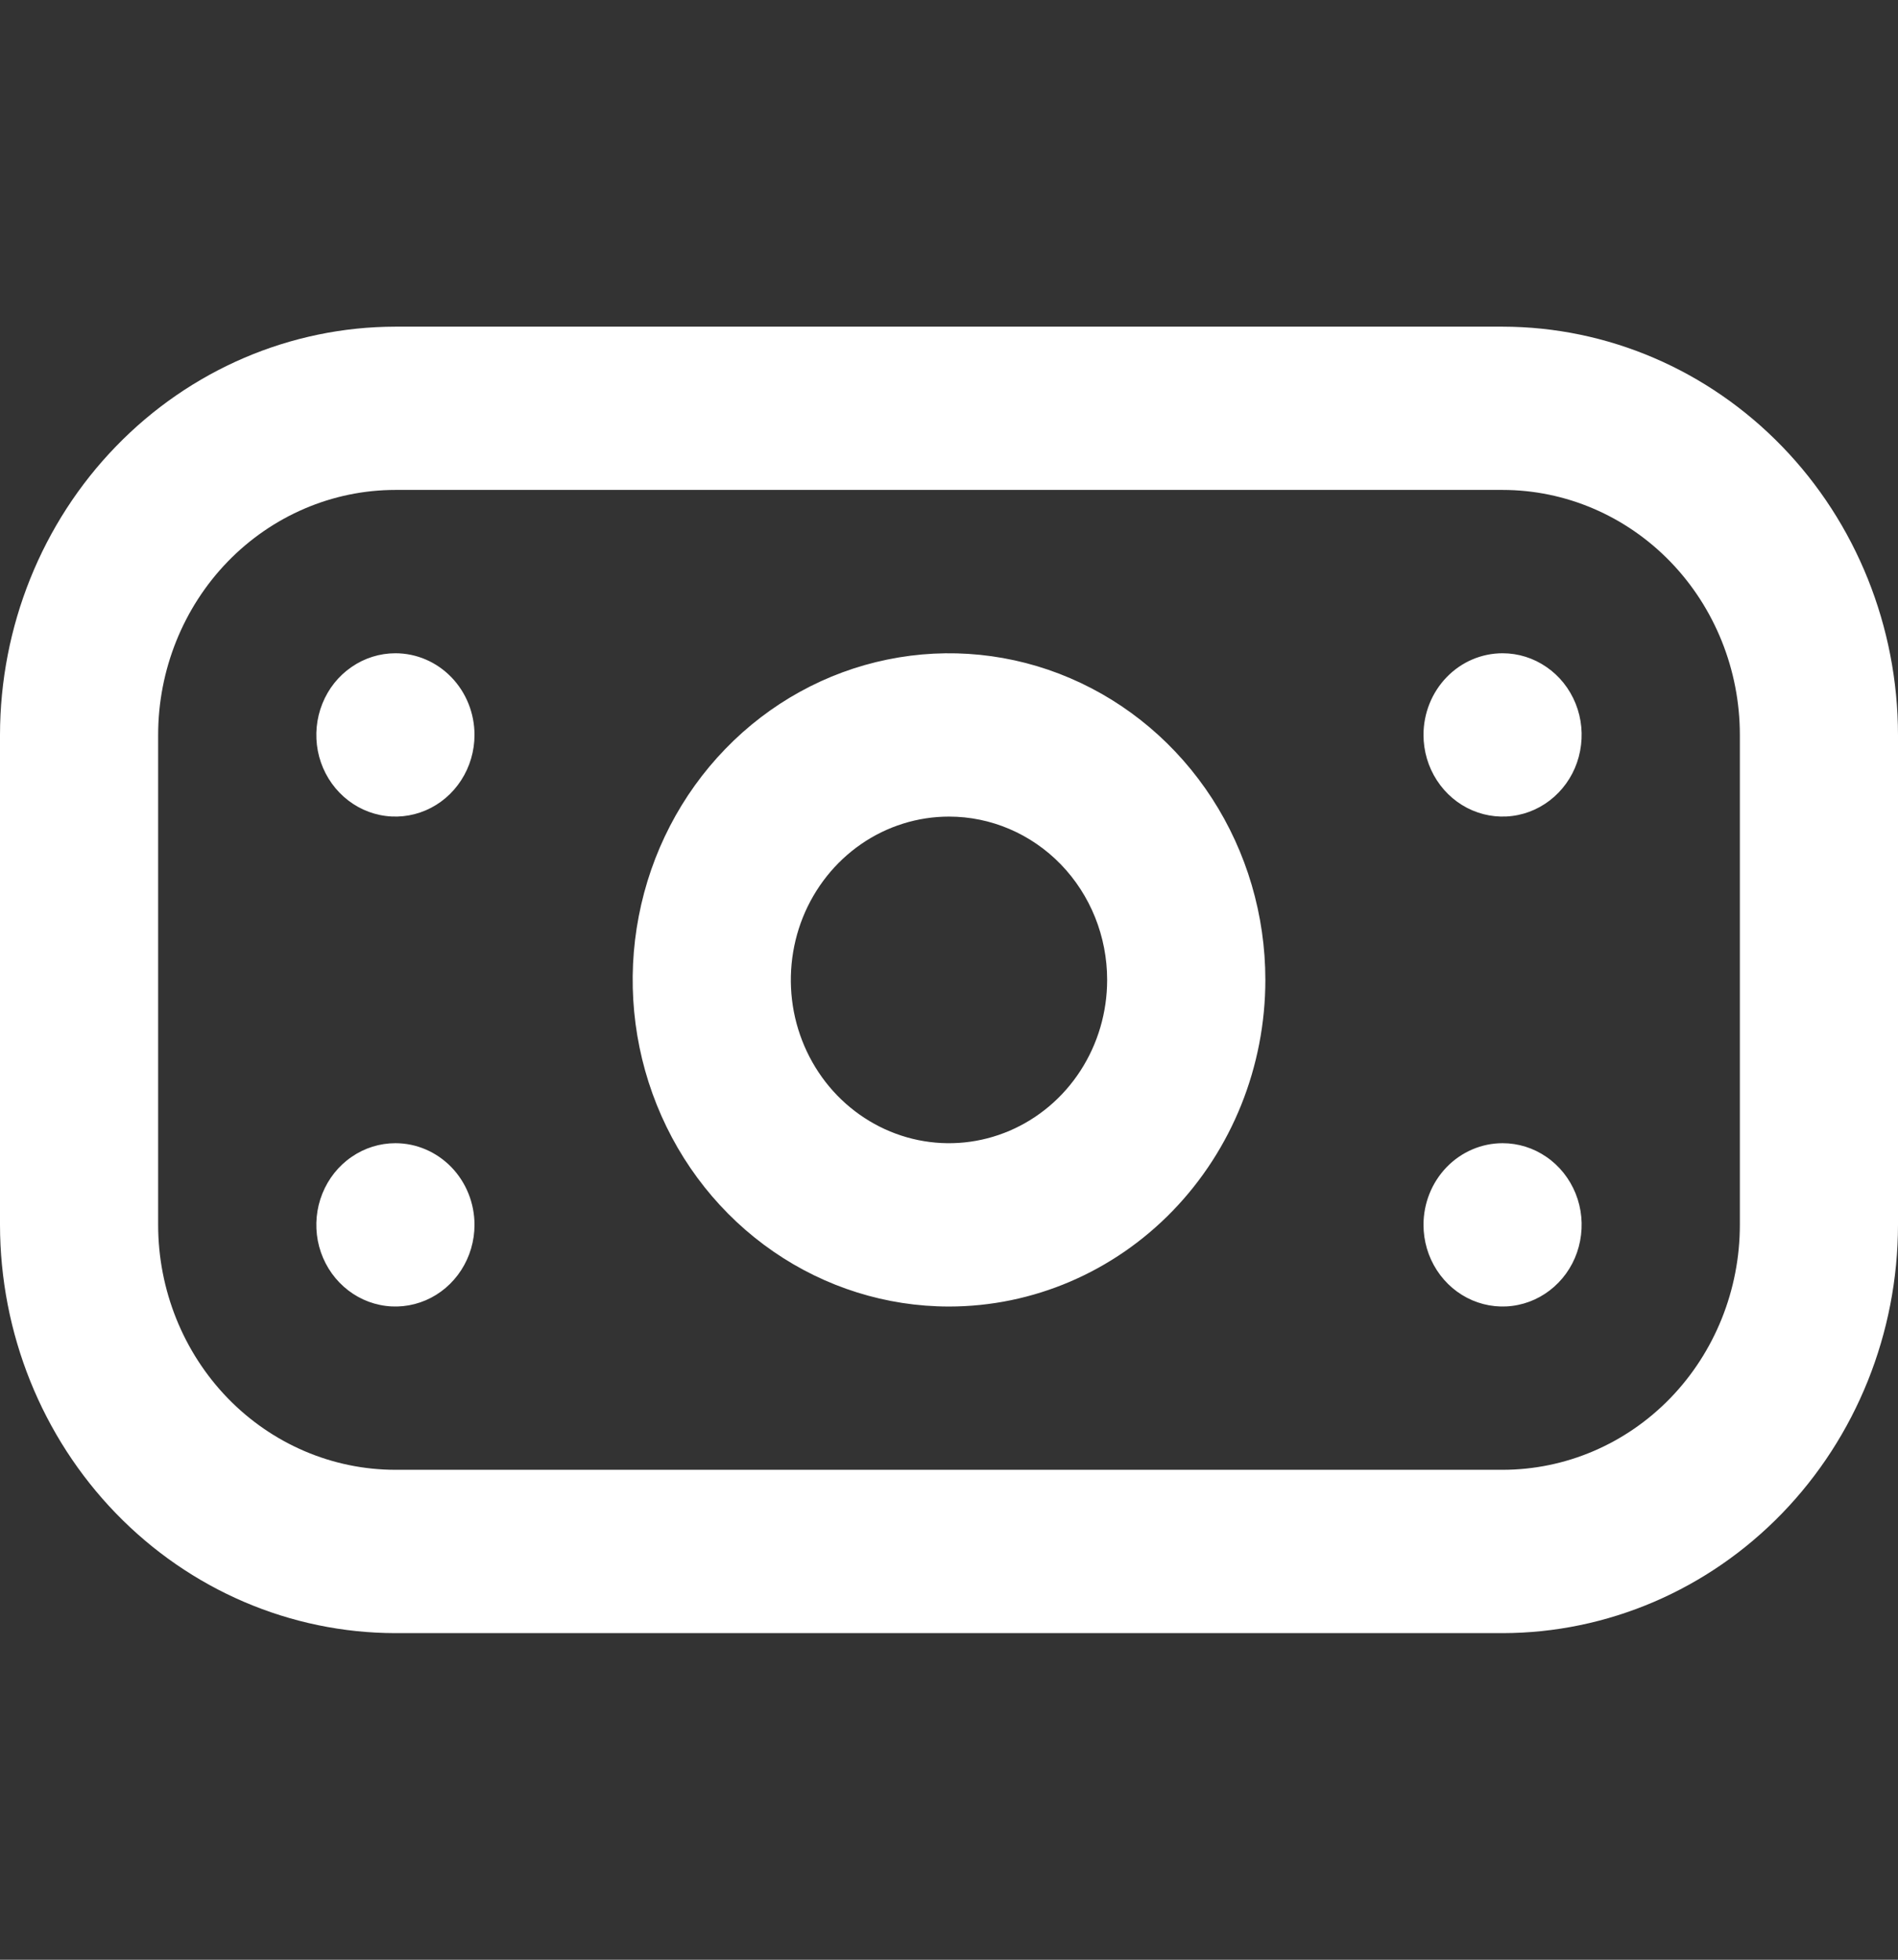 <?xml version="1.0" encoding="UTF-8"?> <svg xmlns="http://www.w3.org/2000/svg" width="31" height="32" viewBox="0 0 31 32" fill="none"><rect x="0" y="0" width="31" height="32" fill="#333333" stroke="none"/> <g clip-path="url(#clip0_308_43)"> <path d="M24.542 26.667H6.458C4.746 26.665 3.105 25.962 1.894 24.712C0.683 23.462 0.002 21.768 -1.52588e-05 20L-1.52588e-05 12C0.002 10.233 0.683 8.538 1.894 7.289C3.105 6.039 4.746 5.336 6.458 5.334H24.542C26.254 5.336 27.895 6.039 29.106 7.289C30.317 8.538 30.998 10.233 31 12V20C30.998 21.768 30.317 23.462 29.106 24.712C27.895 25.962 26.254 26.665 24.542 26.667ZM6.458 8C5.431 8 4.445 8.422 3.718 9.172C2.992 9.922 2.583 10.94 2.583 12V20C2.583 21.061 2.992 22.079 3.718 22.829C4.445 23.579 5.431 24 6.458 24H24.542C25.569 24 26.555 23.579 27.282 22.829C28.008 22.079 28.417 21.061 28.417 20V12C28.417 10.94 28.008 9.922 27.282 9.172C26.555 8.422 25.569 8 24.542 8H6.458ZM15.5 21.334C14.478 21.334 13.479 21.021 12.63 20.435C11.78 19.849 11.118 19.016 10.727 18.041C10.336 17.067 10.233 15.995 10.433 14.96C10.632 13.925 11.124 12.975 11.847 12.229C12.569 11.483 13.49 10.975 14.492 10.77C15.494 10.564 16.533 10.669 17.477 11.073C18.421 11.477 19.228 12.16 19.796 13.037C20.364 13.914 20.667 14.946 20.667 16C20.667 17.415 20.122 18.771 19.153 19.772C18.184 20.772 16.87 21.334 15.5 21.334ZM15.5 13.334C14.989 13.334 14.49 13.49 14.065 13.783C13.64 14.076 13.309 14.493 13.113 14.98C12.918 15.467 12.867 16.003 12.966 16.521C13.066 17.038 13.312 17.513 13.673 17.886C14.035 18.259 14.495 18.513 14.996 18.616C15.497 18.719 16.017 18.666 16.489 18.464C16.961 18.262 17.364 17.921 17.648 17.482C17.932 17.043 18.083 16.528 18.083 16C18.083 15.293 17.811 14.615 17.327 14.115C16.842 13.615 16.185 13.334 15.5 13.334ZM6.458 10.667C6.203 10.667 5.953 10.745 5.741 10.892C5.528 11.038 5.363 11.246 5.265 11.49C5.167 11.734 5.142 12.002 5.191 12.261C5.241 12.519 5.364 12.757 5.545 12.943C5.726 13.13 5.956 13.257 6.206 13.308C6.457 13.36 6.717 13.333 6.953 13.232C7.189 13.131 7.39 12.96 7.532 12.741C7.674 12.522 7.75 12.264 7.75 12C7.75 11.647 7.614 11.308 7.372 11.058C7.129 10.807 6.801 10.667 6.458 10.667ZM23.25 12C23.25 12.264 23.326 12.522 23.468 12.741C23.61 12.96 23.811 13.131 24.047 13.232C24.283 13.333 24.543 13.36 24.794 13.308C25.044 13.257 25.274 13.13 25.455 12.943C25.636 12.757 25.759 12.519 25.808 12.261C25.858 12.002 25.833 11.734 25.735 11.49C25.637 11.246 25.472 11.038 25.259 10.892C25.047 10.745 24.797 10.667 24.542 10.667C24.199 10.667 23.87 10.807 23.628 11.058C23.386 11.308 23.25 11.647 23.25 12ZM6.458 18.667C6.203 18.667 5.953 18.745 5.741 18.892C5.528 19.038 5.363 19.247 5.265 19.49C5.167 19.734 5.142 20.002 5.191 20.261C5.241 20.519 5.364 20.757 5.545 20.943C5.726 21.13 5.956 21.257 6.206 21.308C6.457 21.36 6.717 21.333 6.953 21.232C7.189 21.131 7.39 20.96 7.532 20.741C7.674 20.522 7.75 20.264 7.75 20C7.75 19.647 7.614 19.308 7.372 19.058C7.129 18.808 6.801 18.667 6.458 18.667ZM23.25 20C23.25 20.264 23.326 20.522 23.468 20.741C23.61 20.96 23.811 21.131 24.047 21.232C24.283 21.333 24.543 21.36 24.794 21.308C25.044 21.257 25.274 21.13 25.455 20.943C25.636 20.757 25.759 20.519 25.808 20.261C25.858 20.002 25.833 19.734 25.735 19.49C25.637 19.247 25.472 19.038 25.259 18.892C25.047 18.745 24.797 18.667 24.542 18.667C24.199 18.667 23.87 18.808 23.628 19.058C23.386 19.308 23.25 19.647 23.25 20Z" fill="white"></path> </g> <defs> <clipPath id="clip0_308_43"> <rect width="31" height="32" fill="white"></rect> </clipPath> </defs> </svg> 